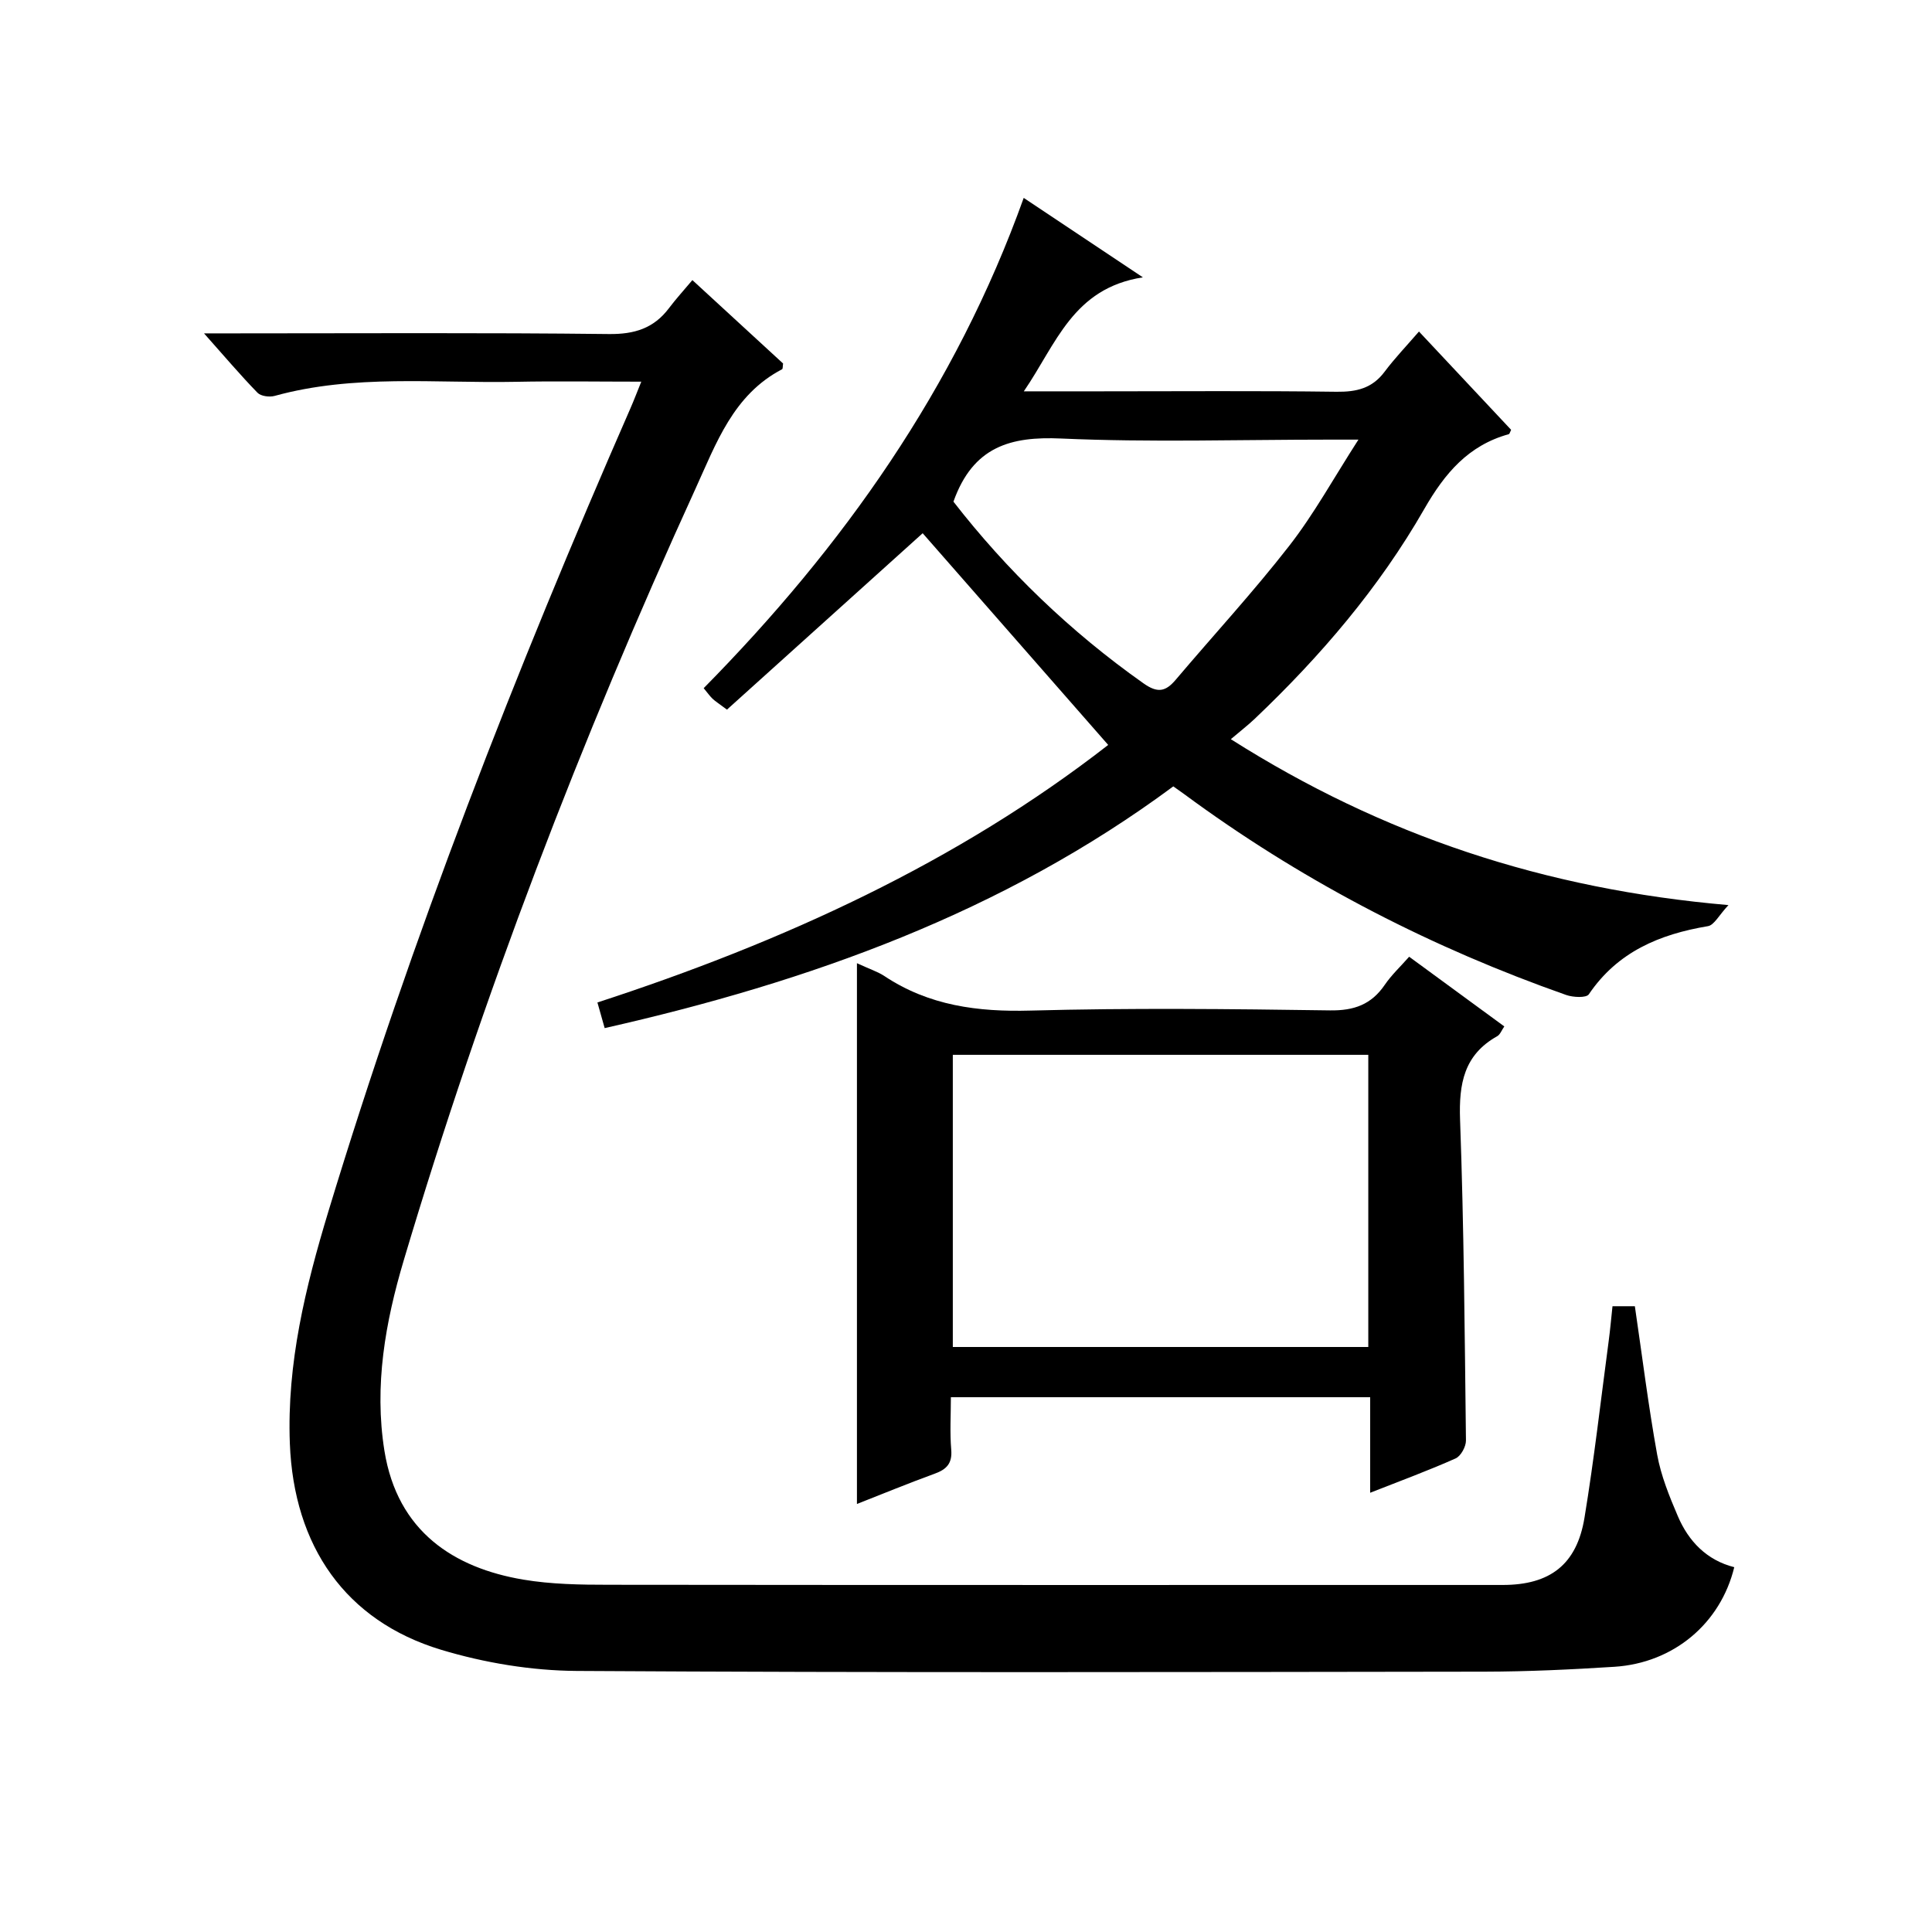 <?xml version="1.0" encoding="utf-8"?>
<svg version="1.1" id="ZDIC" xmlns="http://www.w3.org/2000/svg" xmlns:xlink="http://www.w3.org/1999/xlink" x="0px" y="0px"
	 viewBox="0 0 400 400" style="enable-background:new 0 0 400 400;" xml:space="preserve">

<g>
	
	<path d="M359.06,324.47c-2.84,11.67-12.57,19.83-24.8,20.62c-8.93,0.57-17.88,0.99-26.83,1.01c-62.66,0.08-125.33,0.23-187.99-0.15
		c-9.41-0.06-19.12-1.67-28.14-4.39c-19.76-5.98-30.47-21.42-31.29-42.7c-0.64-16.57,3.24-32.4,7.98-48.05
		c17.23-56.77,38.75-111.93,62.52-166.24c0.72-1.64,1.35-3.31,2.26-5.55c-9.06,0-17.52-0.14-25.97,0.03
		c-16.68,0.33-33.5-1.62-49.95,2.92c-1.07,0.29-2.84,0.06-3.53-0.65c-3.56-3.66-6.86-7.56-11.08-12.3c2.85,0,4.59,0,6.32,0
		c25.83,0,51.67-0.16,77.5,0.14c5.32,0.06,9.31-1.19,12.46-5.38c1.4-1.86,2.98-3.59,4.83-5.79c6.72,6.18,12.8,11.78,18.78,17.27
		c-0.09,0.58-0.04,1.1-0.21,1.19c-10.13,5.3-13.64,15.35-17.98,24.85c-23.69,51.85-44.06,104.97-60.34,159.61
		c-3.82,12.82-6.17,25.96-4.01,39.45c2.69,16.77,14.42,24.26,28.73,26.68c5.83,0.98,11.85,1.07,17.79,1.07
		c61.66,0.07,123.33,0.04,185,0.04c9.79,0,15.34-4.2,16.94-13.91c2-12.14,3.38-24.39,5.01-36.59c0.31-2.3,0.51-4.62,0.79-7.21
		c1.73,0,3.29,0,4.63,0c1.53,10.39,2.79,20.61,4.62,30.73c0.79,4.37,2.52,8.63,4.28,12.74C349.6,319.11,353.35,323.02,359.06,324.47
		z"/>
	<path d="M242.92,162.81c-35.26,26.12-75.28,40.44-117.73,50.05c-0.48-1.7-0.96-3.4-1.5-5.31c38.48-12.53,74.59-29.06,105.75-53.32
		c-13.02-14.85-25.9-29.55-38.41-43.83c-12.97,11.69-26.77,24.12-40.52,36.52c-1.72-1.29-2.41-1.71-2.99-2.26
		c-0.59-0.57-1.07-1.27-1.83-2.18c28.79-29.22,52.12-62.05,66.26-101.51c7.94,5.29,15.58,10.38,24.67,16.45
		c-14.51,2.25-17.92,13.79-24.65,23.6c5.87,0,10.81,0,15.75,0c16.33,0,32.67-0.13,49,0.09c4.14,0.05,7.38-0.71,9.95-4.15
		c2.08-2.78,4.51-5.31,7.11-8.32c6.93,7.38,13.03,13.89,19.08,20.35c-0.23,0.45-0.31,0.85-0.48,0.9
		c-8.38,2.32-13.25,8.09-17.51,15.51c-9.33,16.28-21.47,30.47-35.07,43.4c-1.43,1.36-3.01,2.57-4.97,4.24
		c31.49,19.97,65,31.06,103.03,34.35c-1.98,2.1-2.96,4.15-4.25,4.36c-10.01,1.68-18.7,5.3-24.66,14.11
		c-0.53,0.78-3.26,0.64-4.69,0.14c-27.5-9.68-53.2-22.85-76.85-39.95C246.08,165.05,244.72,164.09,242.92,162.81z M197.4,103.86
		c10.97,14.13,24.14,26.89,39.35,37.62c2.91,2.06,4.56,1.73,6.64-0.71c7.84-9.26,16.09-18.2,23.53-27.76
		c5.14-6.6,9.21-14.04,14.33-21.99c-2.9,0-4.52,0-6.13,0c-18.48,0-36.98,0.59-55.43-0.23C209.26,90.32,201.46,92.43,197.4,103.86z"
		/>
	<path d="M177.42,199.42c2.79,1.29,4.36,1.78,5.68,2.66c9.22,6.13,19.34,7.45,30.26,7.15c20.65-0.56,41.33-0.34,62-0.04
		c4.99,0.07,8.55-1.21,11.34-5.29c1.38-2.03,3.23-3.75,5.05-5.82c6.6,4.84,13.03,9.54,19.7,14.43c-0.56,0.81-0.86,1.68-1.46,2.02
		c-6.9,3.86-7.96,9.85-7.7,17.26c0.8,22.14,0.96,44.31,1.22,66.46c0.01,1.26-1.06,3.22-2.14,3.7c-5.55,2.48-11.27,4.58-17.69,7.11
		c0-6.88,0-13.24,0-19.78c-29.13,0-57.58,0-86.81,0c0,3.67-0.23,7.28,0.07,10.84c0.25,2.89-0.98,4.11-3.47,5.01
		c-5.39,1.96-10.69,4.15-16.05,6.25C177.42,274.12,177.42,237.36,177.42,199.42z M283.29,218.39c-28.89,0-57.47,0-86.02,0
		c0,20.37,0,40.41,0,60.49c28.86,0,57.3,0,86.02,0C283.29,258.59,283.29,238.51,283.29,218.39z"/>
	
	
</g>
</svg>
